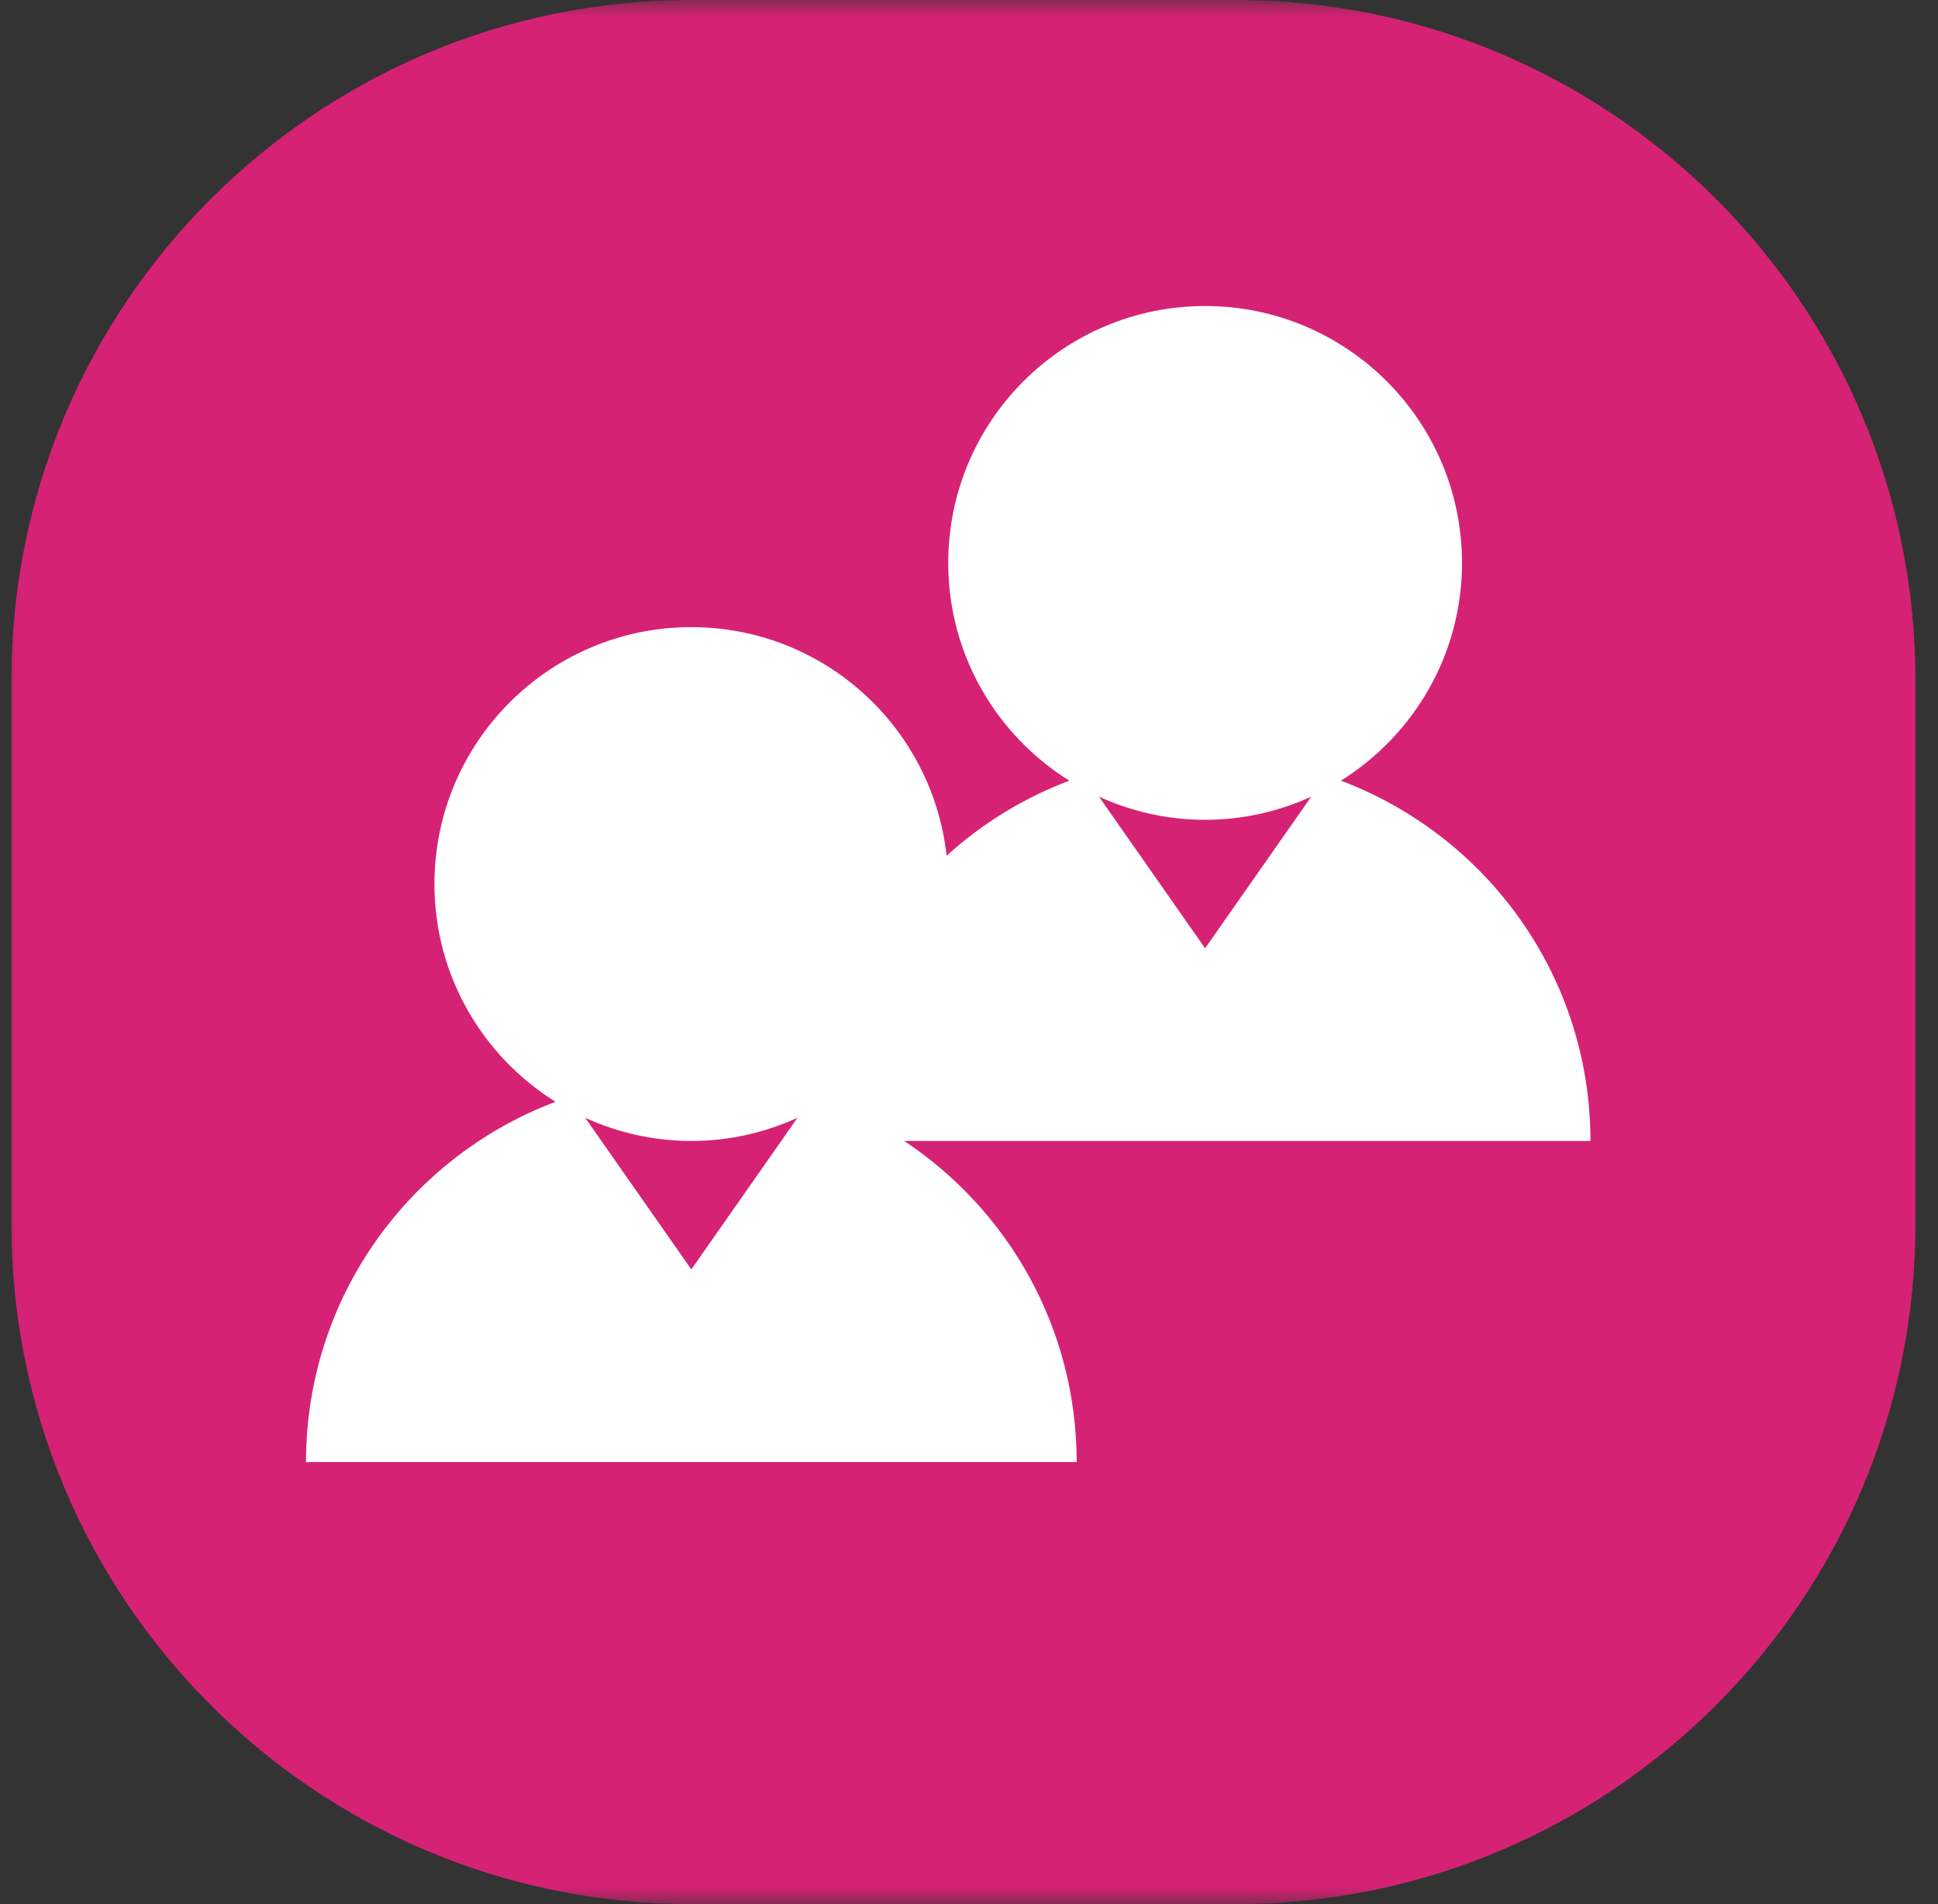<?xml version="1.0" encoding="UTF-8"?> <svg xmlns="http://www.w3.org/2000/svg" width="57" height="56" viewBox="0 0 57 56" fill="none"><rect x="0" y="0" width="57" height="56" fill="#333333" stroke="none"/><g clip-path="url(#clip0_1179_344)"><mask id="mask0_1179_344" style="mask-type:luminance" maskUnits="userSpaceOnUse" x="0" y="0" width="57" height="56"><path d="M57 0H0V56H57V0Z" fill="white"></path></mask><g mask="url(#mask0_1179_344)"><path d="M36.336 0H20.336C9.29 0 0.336 8.954 0.336 20V36C0.336 47.046 9.29 56 20.336 56H36.336C47.382 56 56.336 47.046 56.336 36V20C56.336 8.954 47.382 0 36.336 0Z" fill="#D62274"></path><path d="M39.439 22.96C41.575 21.624 43 19.259 43 16.556C43 12.383 39.617 9 35.444 9C31.272 9 27.889 12.383 27.889 16.556C27.889 19.259 29.314 21.624 31.449 22.96C30.105 23.467 28.886 24.22 27.841 25.167C27.426 21.386 24.224 18.444 20.333 18.444C16.161 18.444 12.778 21.827 12.778 26C12.778 28.704 14.203 31.069 16.338 32.404C12.052 34.02 9 38.147 9 43H31.667C31.667 39.055 29.651 35.585 26.595 33.556H46.778C46.778 28.703 43.725 24.576 39.439 22.96ZM35.444 24.111C36.559 24.111 37.613 23.864 38.565 23.431L35.444 27.889L32.324 23.431C33.276 23.864 34.33 24.111 35.444 24.111ZM20.333 33.556C21.448 33.556 22.502 33.308 23.454 32.876L20.333 37.333L17.213 32.876C18.165 33.308 19.219 33.556 20.333 33.556Z" fill="white"></path></g></g><defs><clipPath id="clip0_1179_344"><rect width="57" height="56" fill="white"></rect></clipPath></defs></svg> 